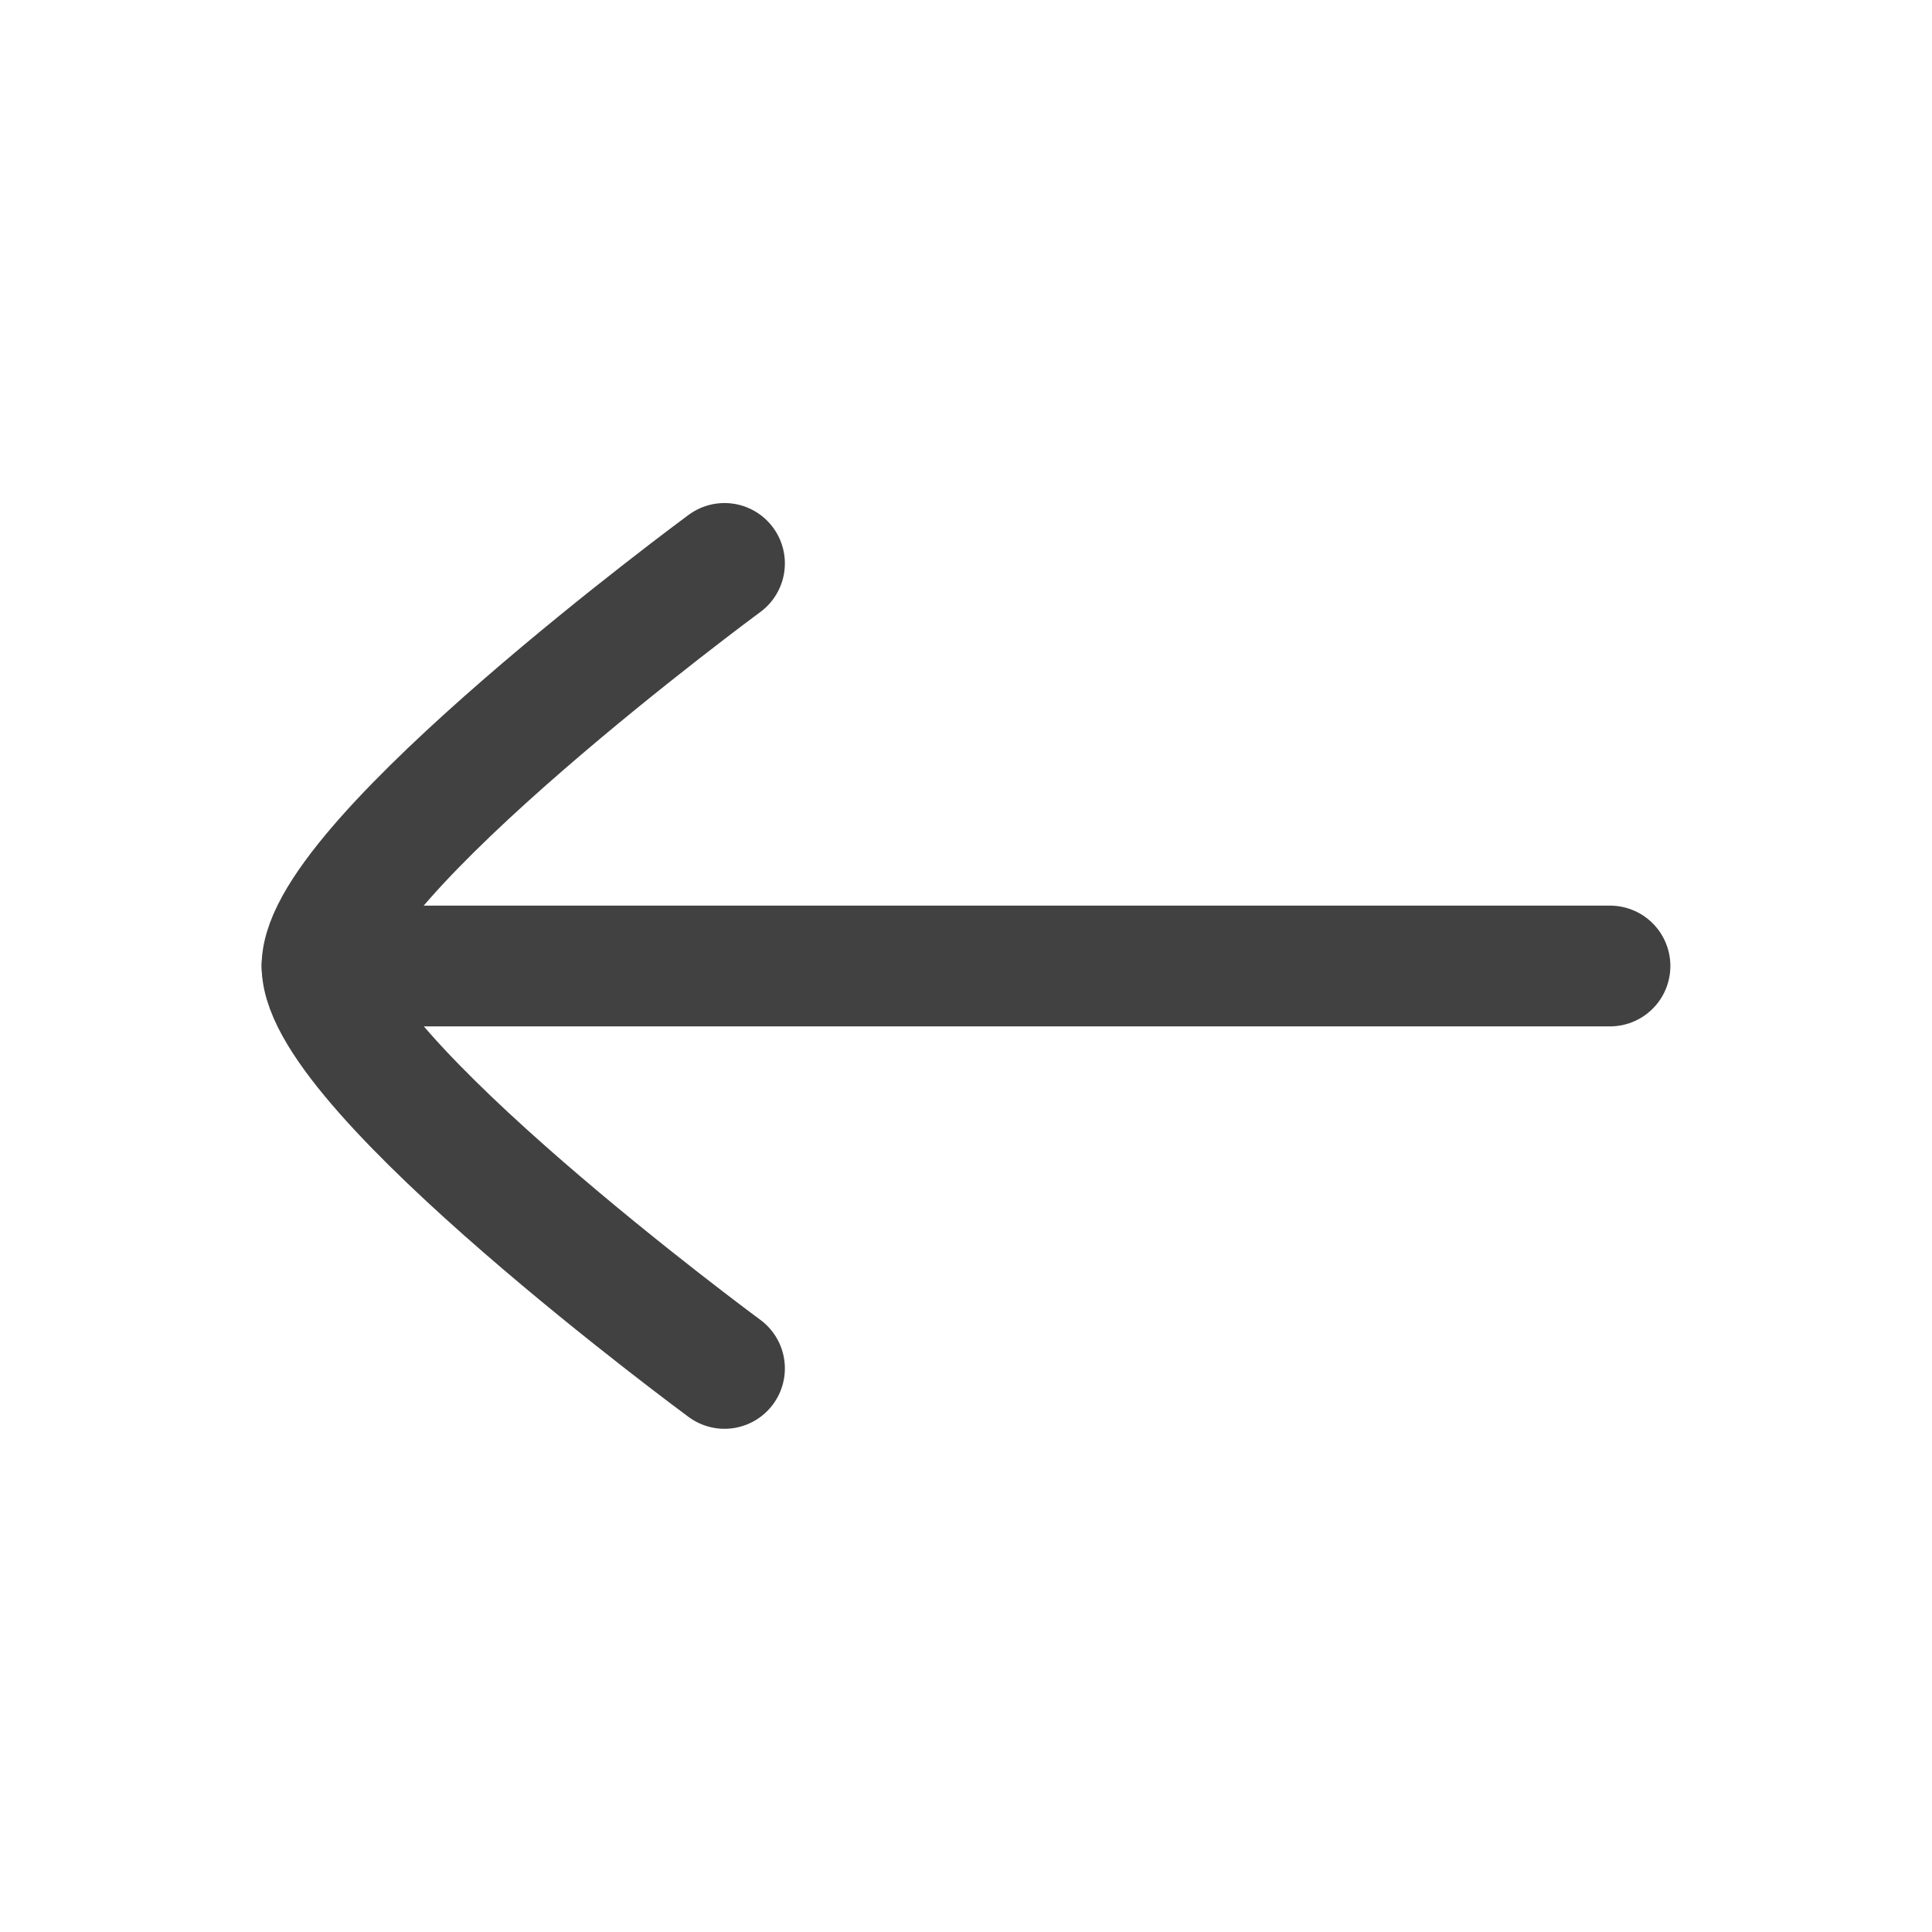 <svg width="24" height="24" viewBox="0 0 24 24" fill="none" xmlns="http://www.w3.org/2000/svg">
<path d="M4 12H20" stroke="#414141" stroke-width="1.5" stroke-linecap="round" stroke-linejoin="round"/>
<path d="M9 16.999C9 16.999 4 13.317 4 11.999C4 10.681 9 6.999 9 6.999" stroke="#414141" stroke-width="1.5" stroke-linecap="round" stroke-linejoin="round"/>
</svg>
